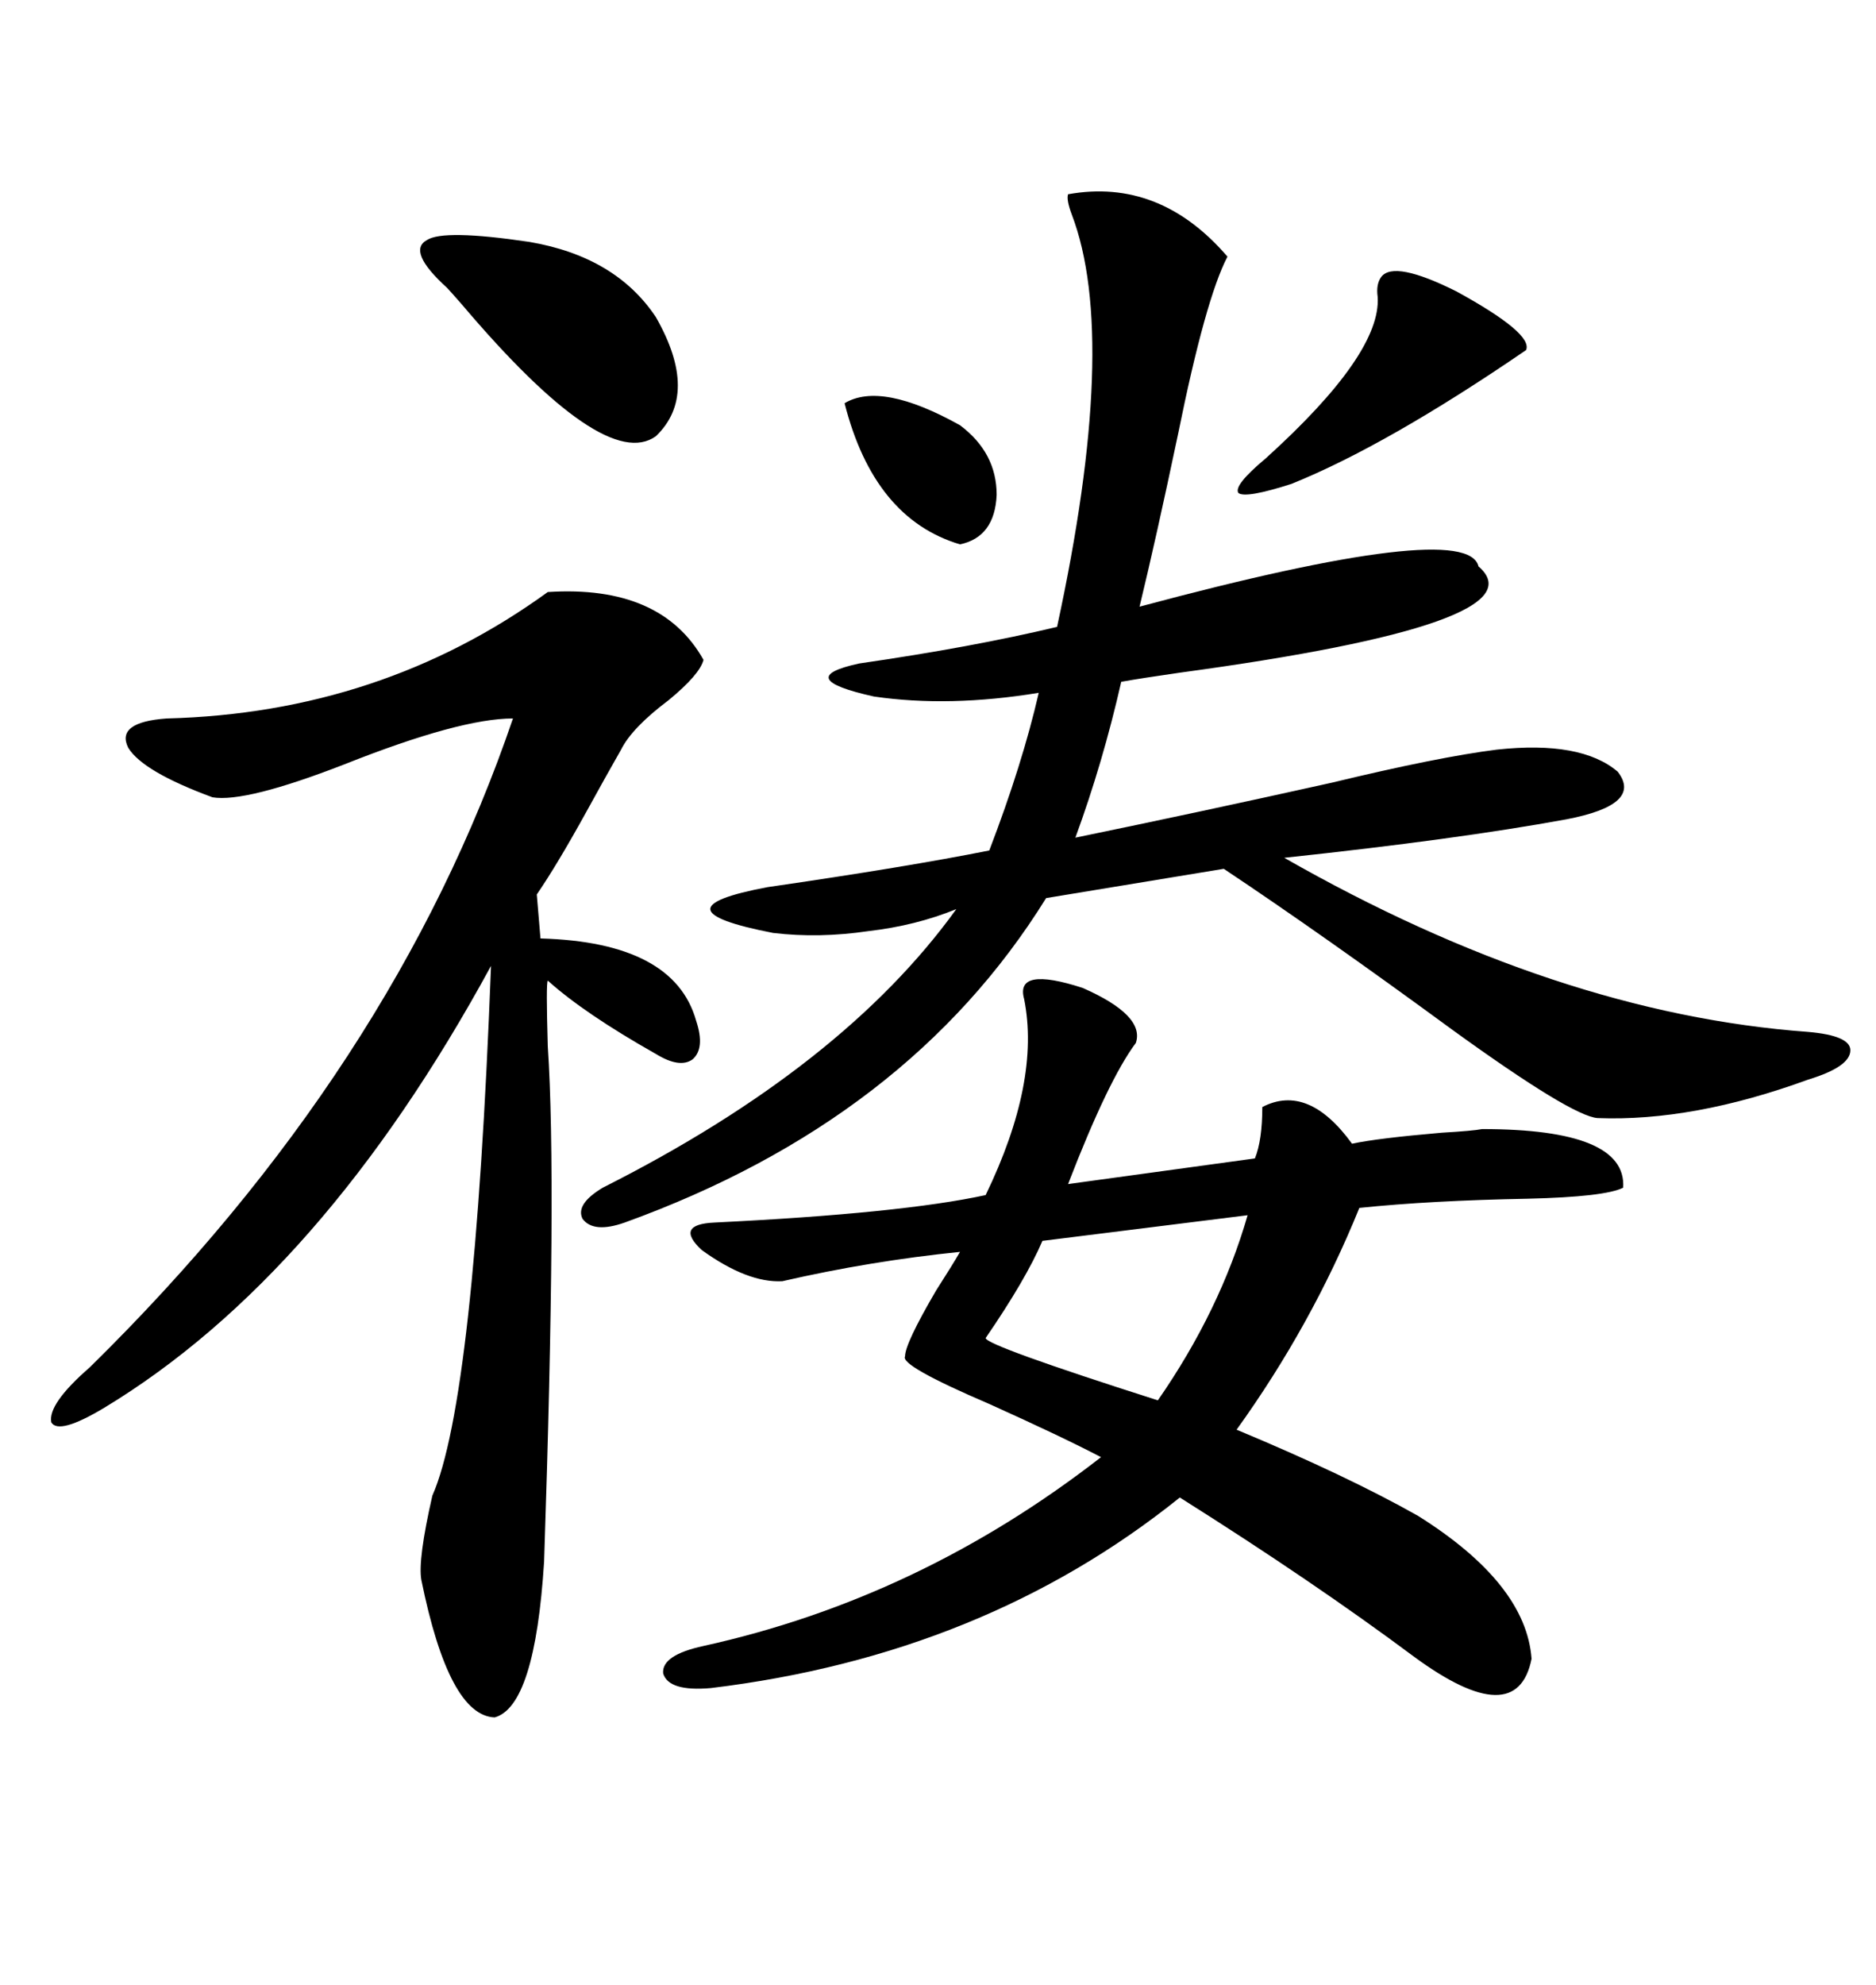 <svg xmlns="http://www.w3.org/2000/svg" xmlns:xlink="http://www.w3.org/1999/xlink" width="300" height="317.285"><path d="M170.80 31.05L170.80 31.05Q185.45 28.42 196.29 41.02L196.29 41.02Q192.77 47.75 188.38 69.43L188.38 69.43Q184.86 86.13 182.23 96.97L182.23 96.97Q234.67 82.91 236.43 90.53L236.43 90.53Q246.97 99.61 188.67 107.52L188.67 107.52Q182.52 108.40 179.30 108.98L179.30 108.98Q176.37 121.88 171.97 133.89L171.97 133.89Q191.89 129.79 212.99 125.10L212.99 125.10Q229.98 121.00 239.36 119.82L239.36 119.82Q252.83 118.36 258.69 123.34L258.69 123.34Q262.79 128.61 250.49 130.96L250.49 130.96Q232.91 134.18 205.37 137.11L205.37 137.11Q249.02 162.01 289.16 164.94L289.16 164.94Q295.90 165.53 295.90 167.87L295.90 167.87Q295.90 170.51 289.16 172.56L289.16 172.56Q270.70 179.30 255.47 178.71L255.47 178.71Q251.37 178.42 232.32 164.65L232.32 164.65Q211.52 149.41 195.70 138.87L195.70 138.87L167.29 143.55Q145.31 179.00 99.90 195.41L99.90 195.41Q94.92 197.17 93.16 194.82L93.16 194.82Q91.99 192.48 96.39 189.84L96.39 189.84Q134.77 170.51 152.93 145.31L152.93 145.31Q146.48 147.95 138.87 148.83L138.87 148.83Q130.96 150 123.63 149.12L123.63 149.12Q104.00 145.31 122.75 141.80L122.75 141.80Q145.02 138.57 158.20 135.94L158.20 135.94Q163.48 122.17 166.11 110.74L166.11 110.74Q151.76 113.09 139.75 111.33L139.75 111.33Q126.56 108.40 137.40 106.05L137.40 106.05Q155.57 103.42 169.04 100.20L169.04 100.20Q179.00 54.20 171.39 34.28L171.39 34.28Q170.51 31.93 170.80 31.05ZM112.50 263.09L112.50 263.09Q147.07 255.47 176.07 232.91L176.07 232.91Q169.92 229.69 158.20 224.41L158.20 224.41Q143.85 218.26 144.73 216.80L144.73 216.80Q144.73 214.75 149.71 206.25L149.71 206.25Q152.34 202.15 153.52 200.10L153.52 200.10Q139.16 201.56 125.10 204.79L125.10 204.79Q119.53 205.08 112.21 199.80L112.21 199.80Q107.81 195.70 114.26 195.41L114.26 195.41Q144.14 193.95 157.62 191.02L157.62 191.02Q166.41 172.85 163.77 159.67L163.77 159.67Q162.30 154.39 173.14 157.91L173.14 157.91Q183.11 162.30 181.64 166.70L181.64 166.70Q177.25 172.56 170.80 189.26L170.80 189.26L200.68 185.16Q201.86 182.23 201.86 176.95L201.86 176.95Q209.18 173.14 216.21 182.81L216.21 182.81Q220.31 181.93 230.57 181.05L230.57 181.05Q235.55 180.76 237.01 180.47L237.01 180.47Q260.16 180.47 259.57 189.84L259.57 189.84Q256.64 191.31 244.34 191.60L244.34 191.60Q228.81 191.89 217.38 193.07L217.38 193.07Q209.77 211.82 197.75 228.52L197.75 228.52Q215.33 235.84 226.76 242.29L226.76 242.29Q244.04 253.13 244.92 265.14L244.92 265.14Q242.58 276.86 226.17 264.84L226.17 264.84Q210.06 252.83 188.67 239.36L188.67 239.36Q157.32 264.55 113.67 269.82L113.67 269.82Q106.93 270.41 106.05 267.48L106.05 267.48Q105.76 264.55 112.50 263.09ZM87.60 94.63L87.60 94.63Q105.76 93.46 112.50 105.47L112.50 105.47Q111.91 107.81 106.93 111.91L106.93 111.91Q101.07 116.31 99.32 119.82L99.32 119.82Q96.97 123.93 93.75 129.79L93.75 129.79Q89.06 138.28 85.84 142.97L85.84 142.97L86.43 150Q107.81 150.59 111.33 163.18L111.33 163.18Q112.79 167.58 110.74 169.34L110.74 169.34Q108.69 170.80 104.88 168.46L104.88 168.46Q93.46 162.01 87.60 156.74L87.60 156.74Q87.30 157.03 87.60 167.29L87.60 167.29Q89.06 188.67 87.01 249.61L87.01 249.61Q85.55 272.75 79.10 274.51L79.10 274.51Q71.78 274.22 67.38 252.54L67.38 252.54Q66.80 249.32 69.14 239.06L69.14 239.06Q75.88 223.83 78.52 154.39L78.52 154.39Q51.56 203.91 16.70 225L16.70 225Q9.38 229.39 8.20 227.34L8.20 227.34Q7.62 224.41 14.36 218.55L14.36 218.55Q62.99 170.80 82.03 114.84L82.03 114.84Q73.54 114.84 55.08 122.17L55.08 122.17Q39.26 128.32 33.98 127.44L33.98 127.44Q22.85 123.34 20.51 119.53L20.51 119.53Q18.46 115.43 26.66 114.84L26.66 114.84Q60.94 113.96 87.60 94.63ZM84.67 38.67L84.67 38.67Q98.44 41.02 104.88 50.68L104.88 50.68Q111.91 62.99 104.88 69.73L104.88 69.73Q96.68 75.59 73.83 48.63L73.83 48.63Q71.78 46.29 71.48 46.00L71.48 46.00Q65.04 40.14 68.26 38.38L68.26 38.38Q70.90 36.62 84.67 38.67ZM199.51 194.24L199.51 194.24L166.70 198.34Q164.06 204.49 157.62 213.87L157.62 213.87Q157.62 215.04 185.16 223.83L185.16 223.83Q195.12 209.47 199.51 194.24ZM220.90 44.24L220.90 44.24Q222.95 41.60 232.91 46.58L232.91 46.58Q245.21 53.32 244.04 55.96L244.04 55.96Q221.78 71.19 206.54 77.34L206.54 77.34Q199.22 79.69 198.05 78.81L198.05 78.81Q197.17 77.64 202.44 73.24L202.44 73.24Q220.90 56.54 220.31 47.46L220.31 47.46Q220.02 45.41 220.90 44.24ZM135.06 64.45L135.06 64.45Q140.92 60.94 153.52 67.97L153.52 67.97Q159.38 72.36 159.38 79.10L159.38 79.10Q159.08 85.84 153.52 87.01L153.52 87.01Q139.75 82.91 135.06 64.45Z"/></svg>